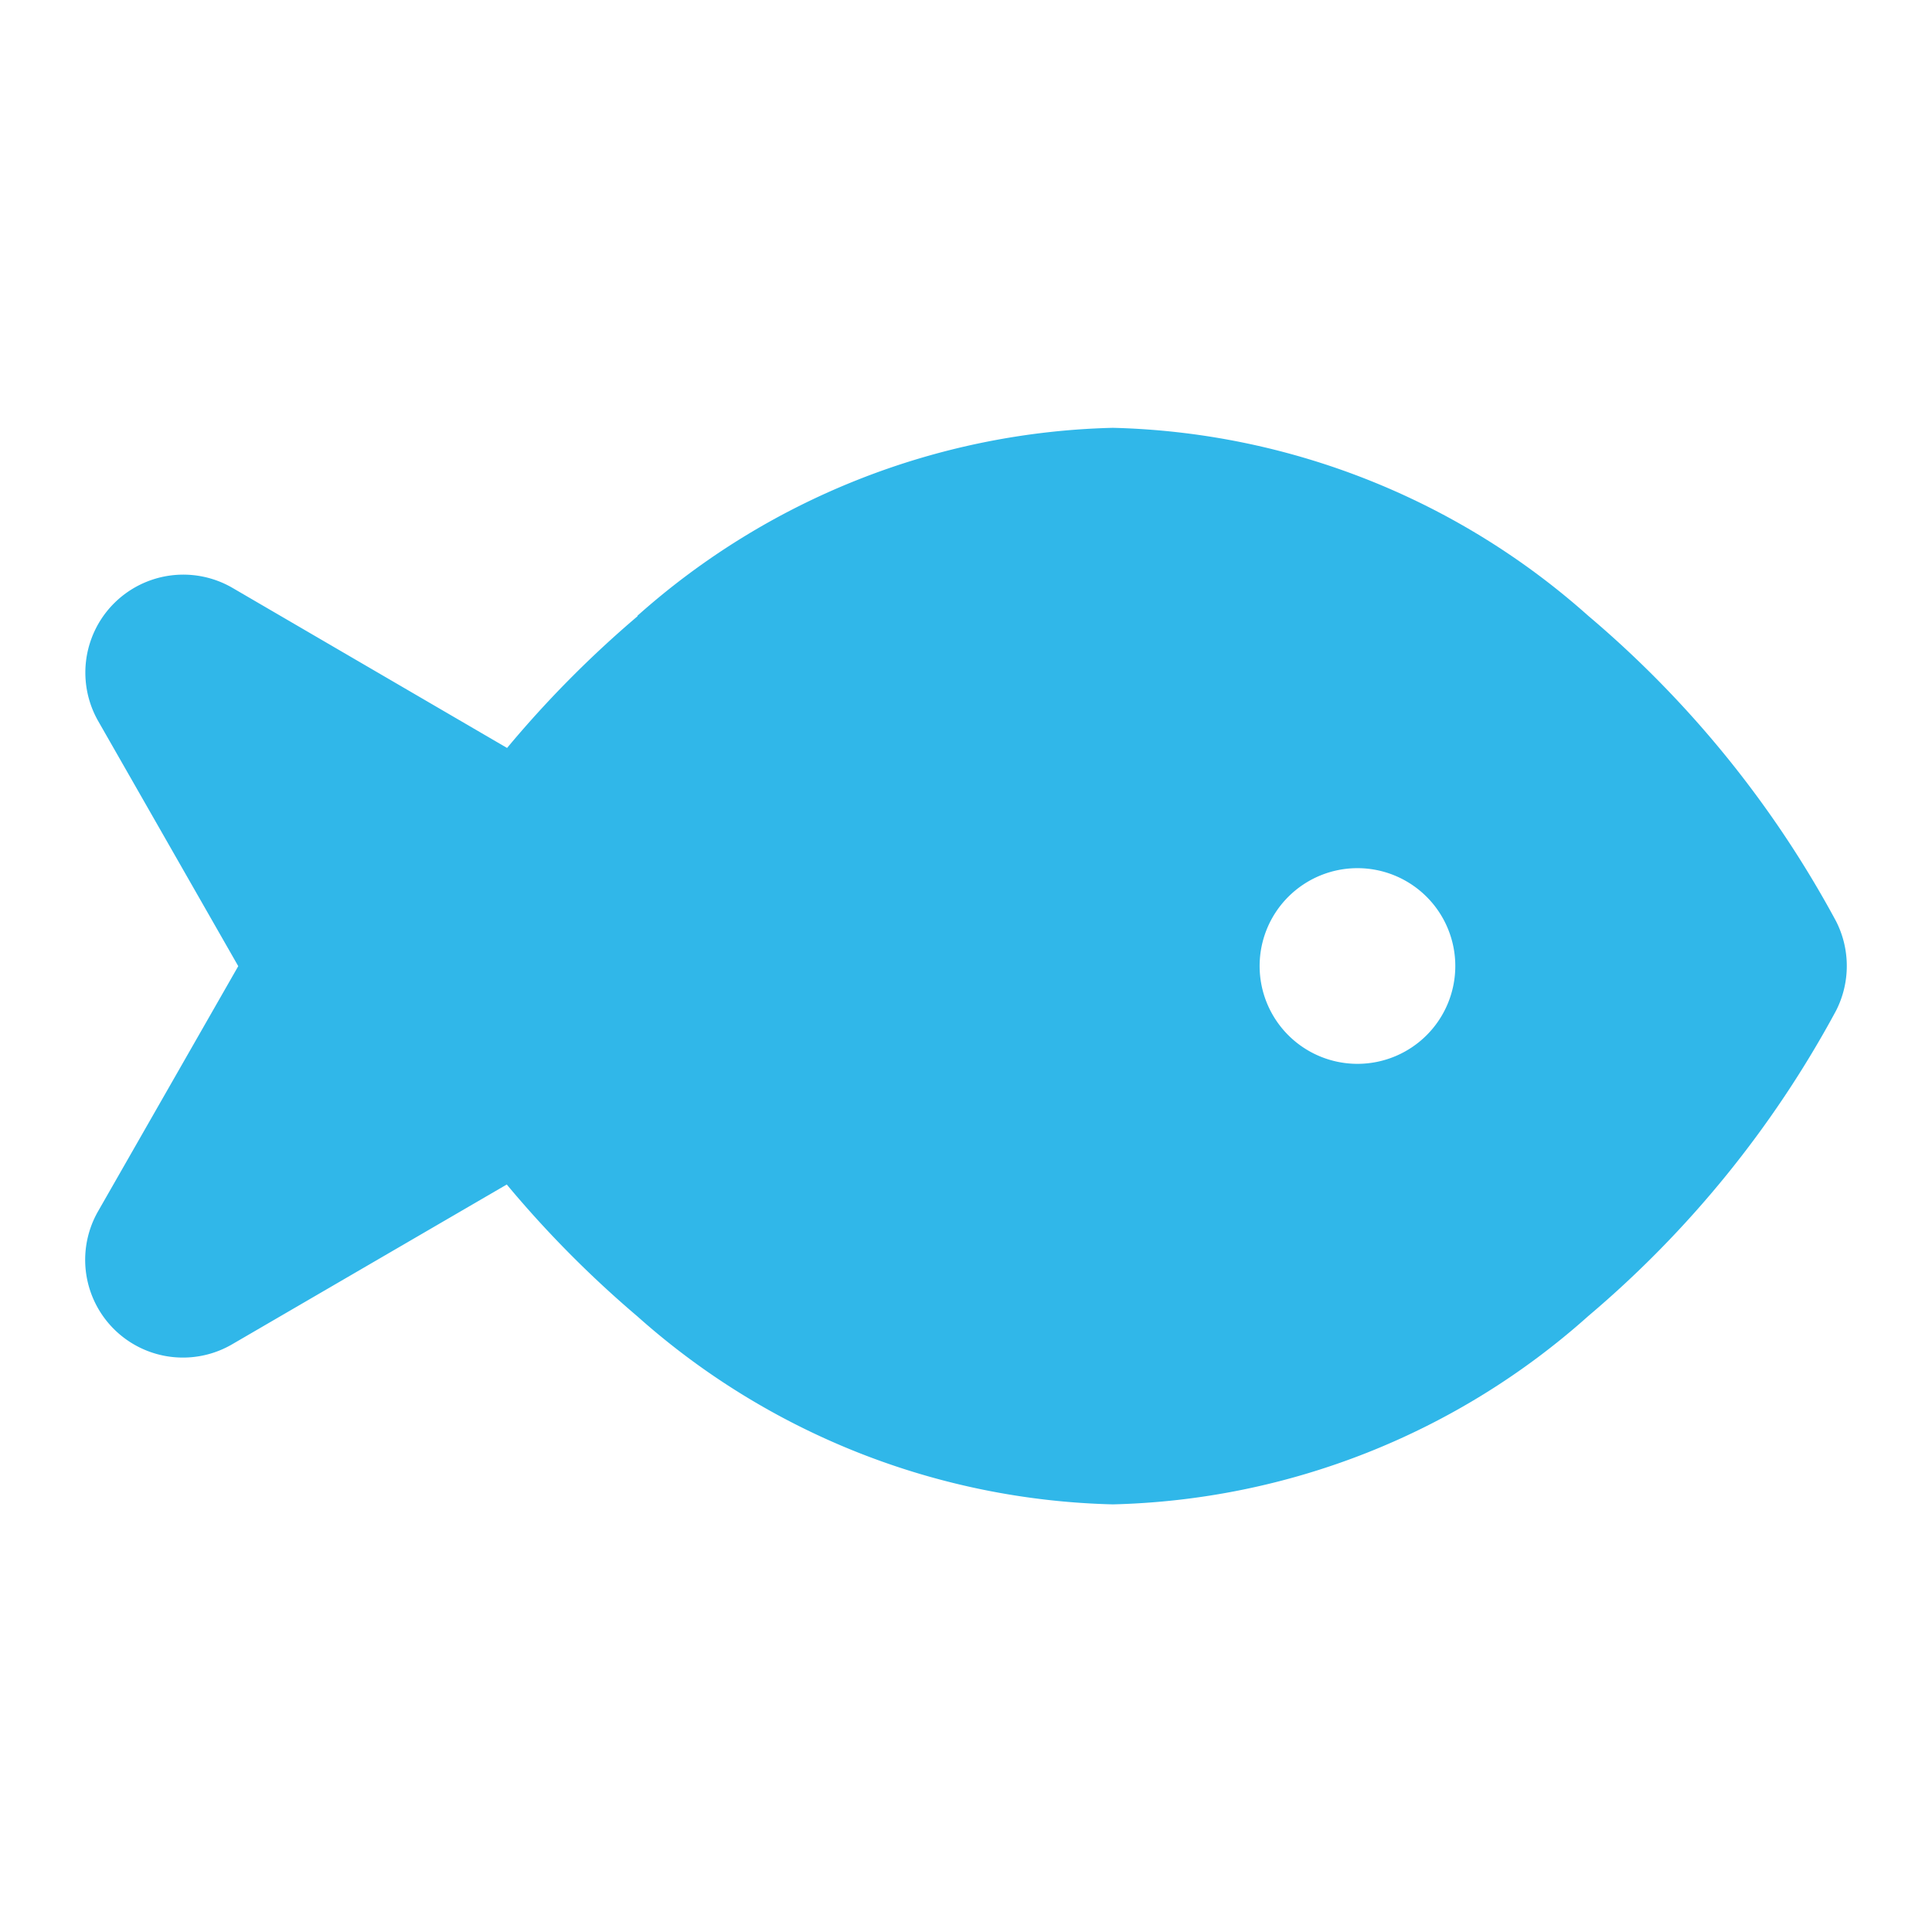 <svg xmlns="http://www.w3.org/2000/svg" xmlns:xlink="http://www.w3.org/1999/xlink" width="50" height="50" viewBox="0 0 50 50">
  <defs>
    <clipPath id="clip-path">
      <rect id="長方形_2109" data-name="長方形 2109" width="50" height="50" transform="translate(9258 -10961)" fill="#fff"/>
    </clipPath>
  </defs>
  <g id="マスクグループ_2417" data-name="マスクグループ 2417" transform="translate(-9258 10961)" clip-path="url(#clip-path)">
    <path id="fish-solid" d="M14.241,84.867A19.183,19.183,0,0,1,26.548,80a19.183,19.183,0,0,1,12.306,4.867,27.305,27.305,0,0,1,6.41,7.9,2.549,2.549,0,0,1,0,2.319,27.305,27.305,0,0,1-6.41,7.9,19.147,19.147,0,0,1-12.306,4.875,19.183,19.183,0,0,1-12.306-4.867,27.974,27.974,0,0,1-3.379-3.411l-7.1,4.131a2.53,2.53,0,0,1-3.474-3.443l3.625-6.339L.289,87.589a2.535,2.535,0,0,1,3.482-3.443l7.1,4.139a27.974,27.974,0,0,1,3.379-3.411Zm21.17,9.061a2.532,2.532,0,1,0-2.532,2.532A2.532,2.532,0,0,0,35.411,93.928Z" transform="translate(9260.252 -11029.928)" fill="#30b7e9"/>
  </g>
</svg>
